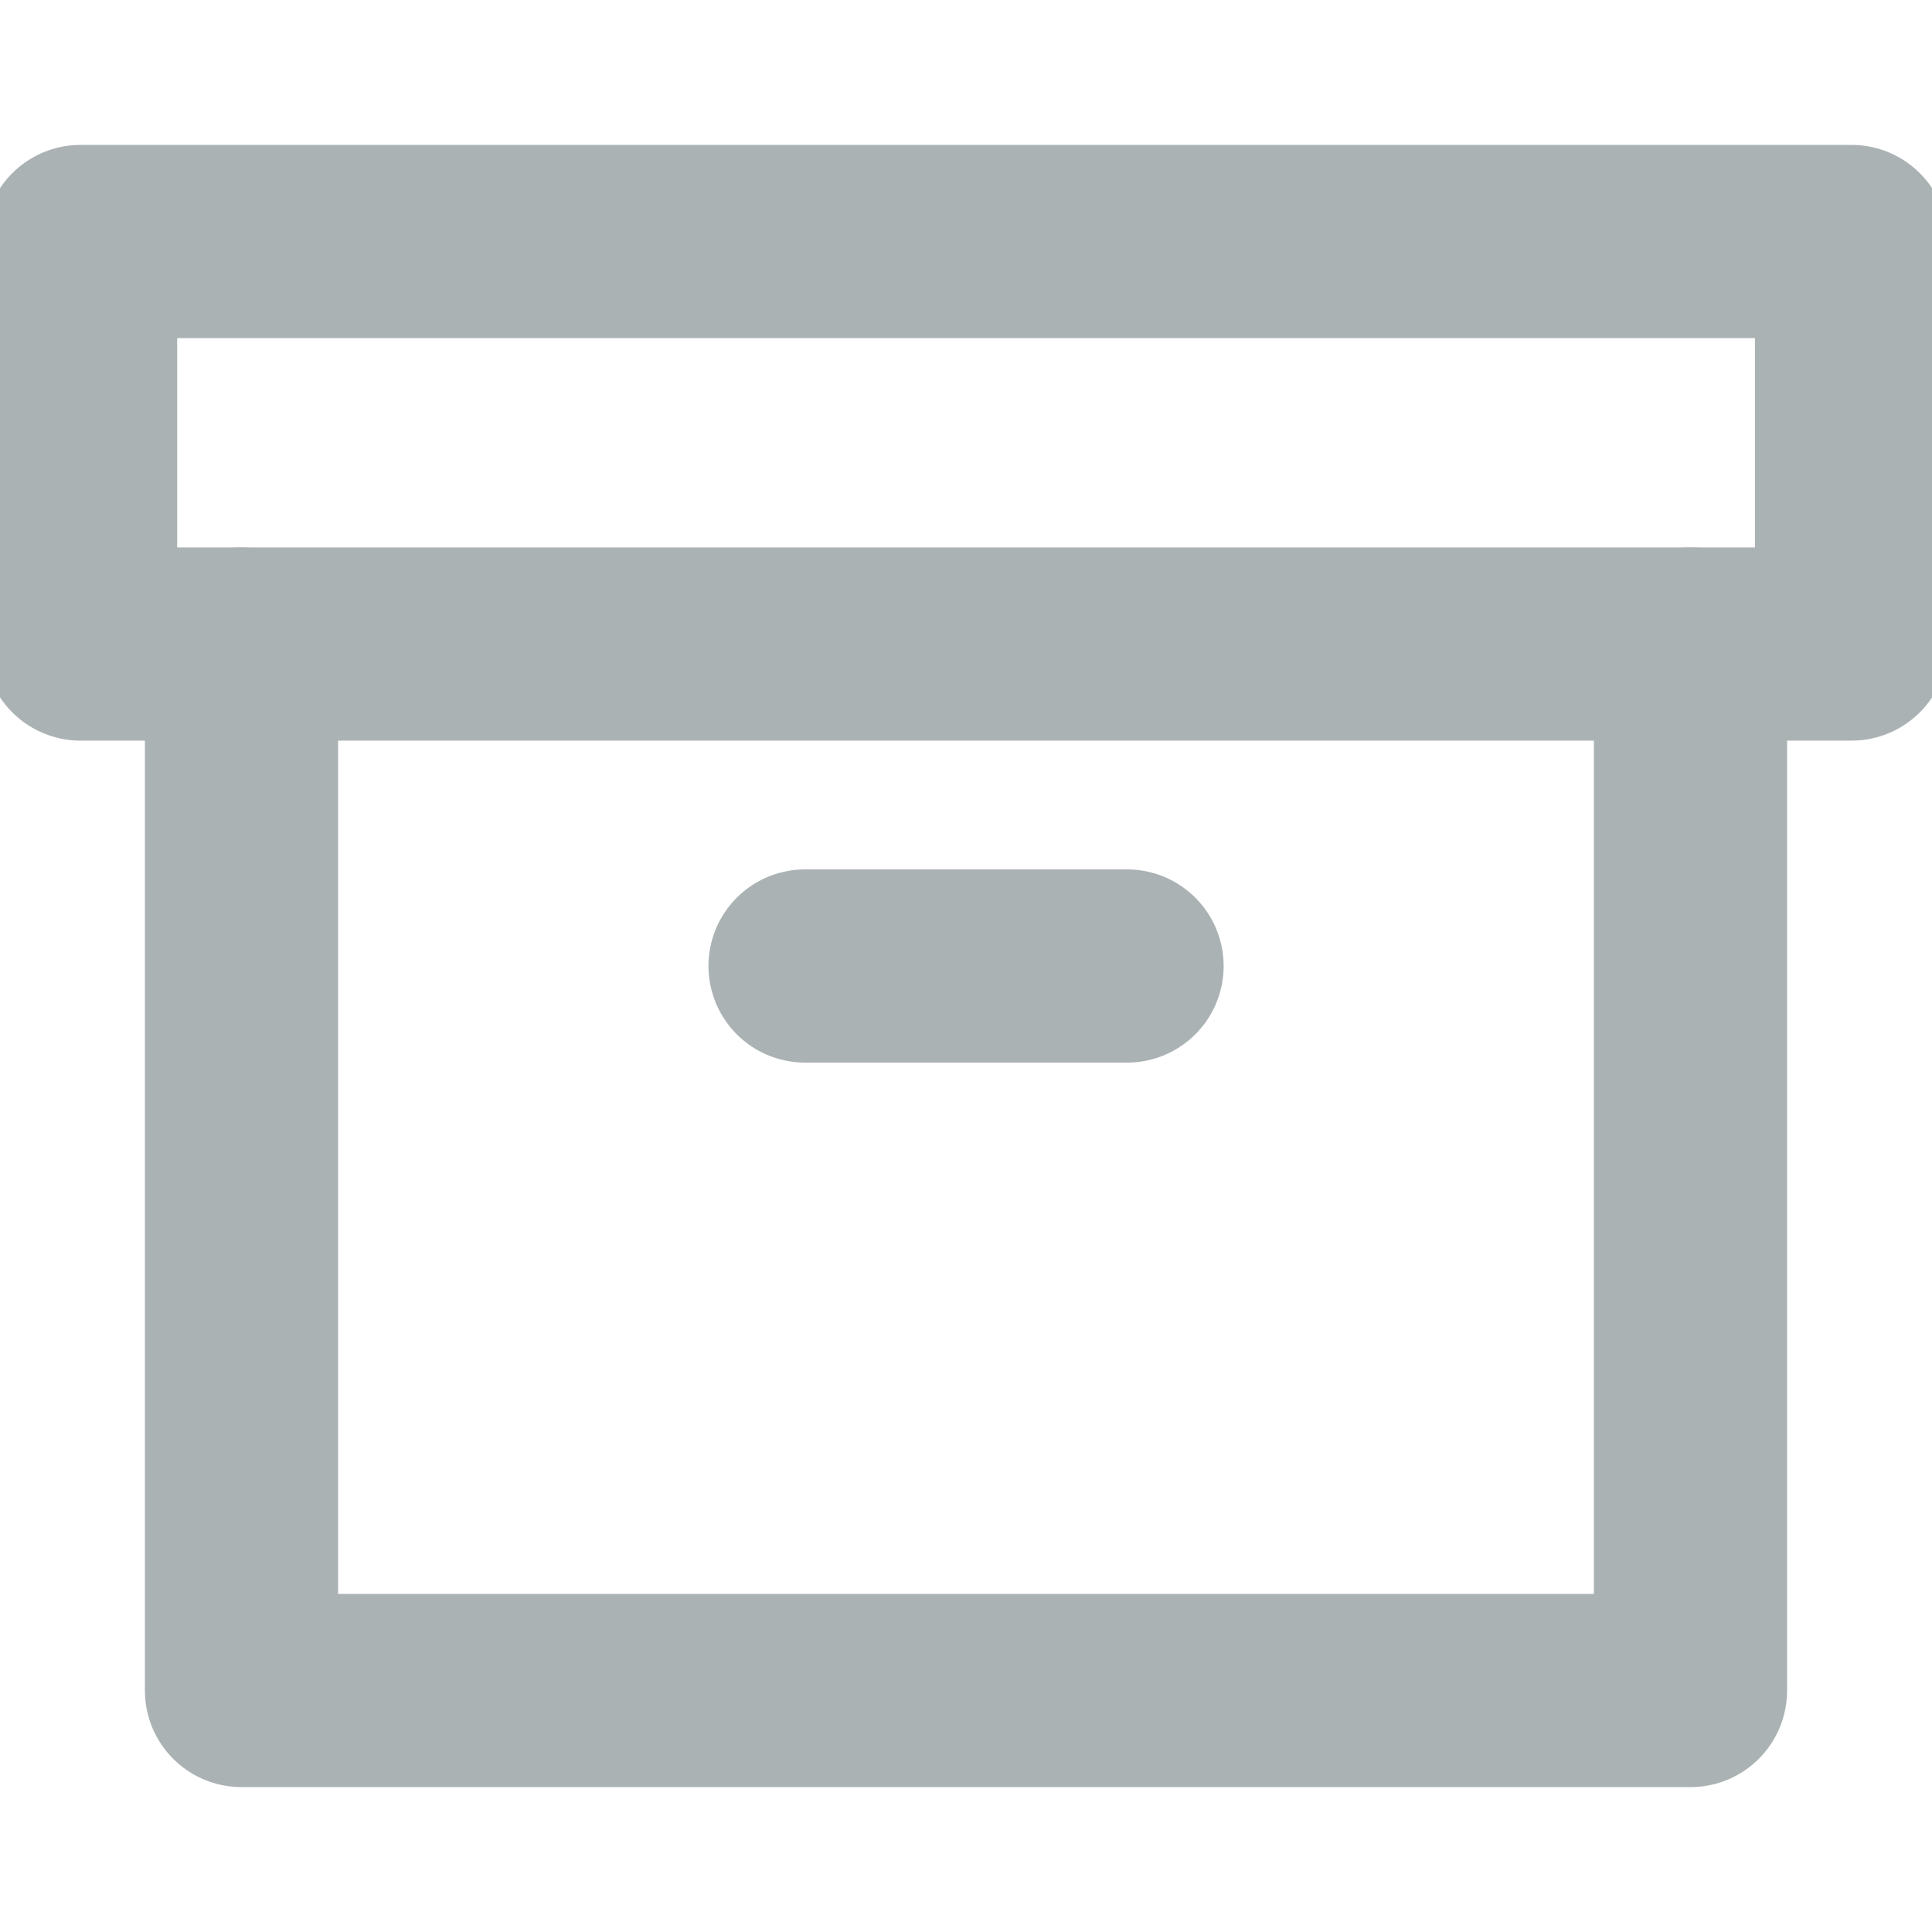 <svg width="20" height="20" viewBox="0 0 20 20" fill="none" xmlns="http://www.w3.org/2000/svg">
<g clip-path="url(#clip0_1927_8075)">
<path d="M17.5 6.667V17.5H2.5V6.667" stroke="#ABB2B4" stroke-width="2" stroke-linecap="round" stroke-linejoin="round"/>
<path d="M19.167 2.5H0.834V6.667H19.167V2.5Z" stroke="#ABB2B4" stroke-width="2" stroke-linecap="round" stroke-linejoin="round"/>
<path d="M8.334 10H11.667" stroke="#ABB2B4" stroke-width="2" stroke-linecap="round" stroke-linejoin="round"/>
</g>
<defs>
<clipPath id="clip0_1927_8075">
<rect width="20" height="20" fill="white"/>
</clipPath>
</defs>
</svg>
